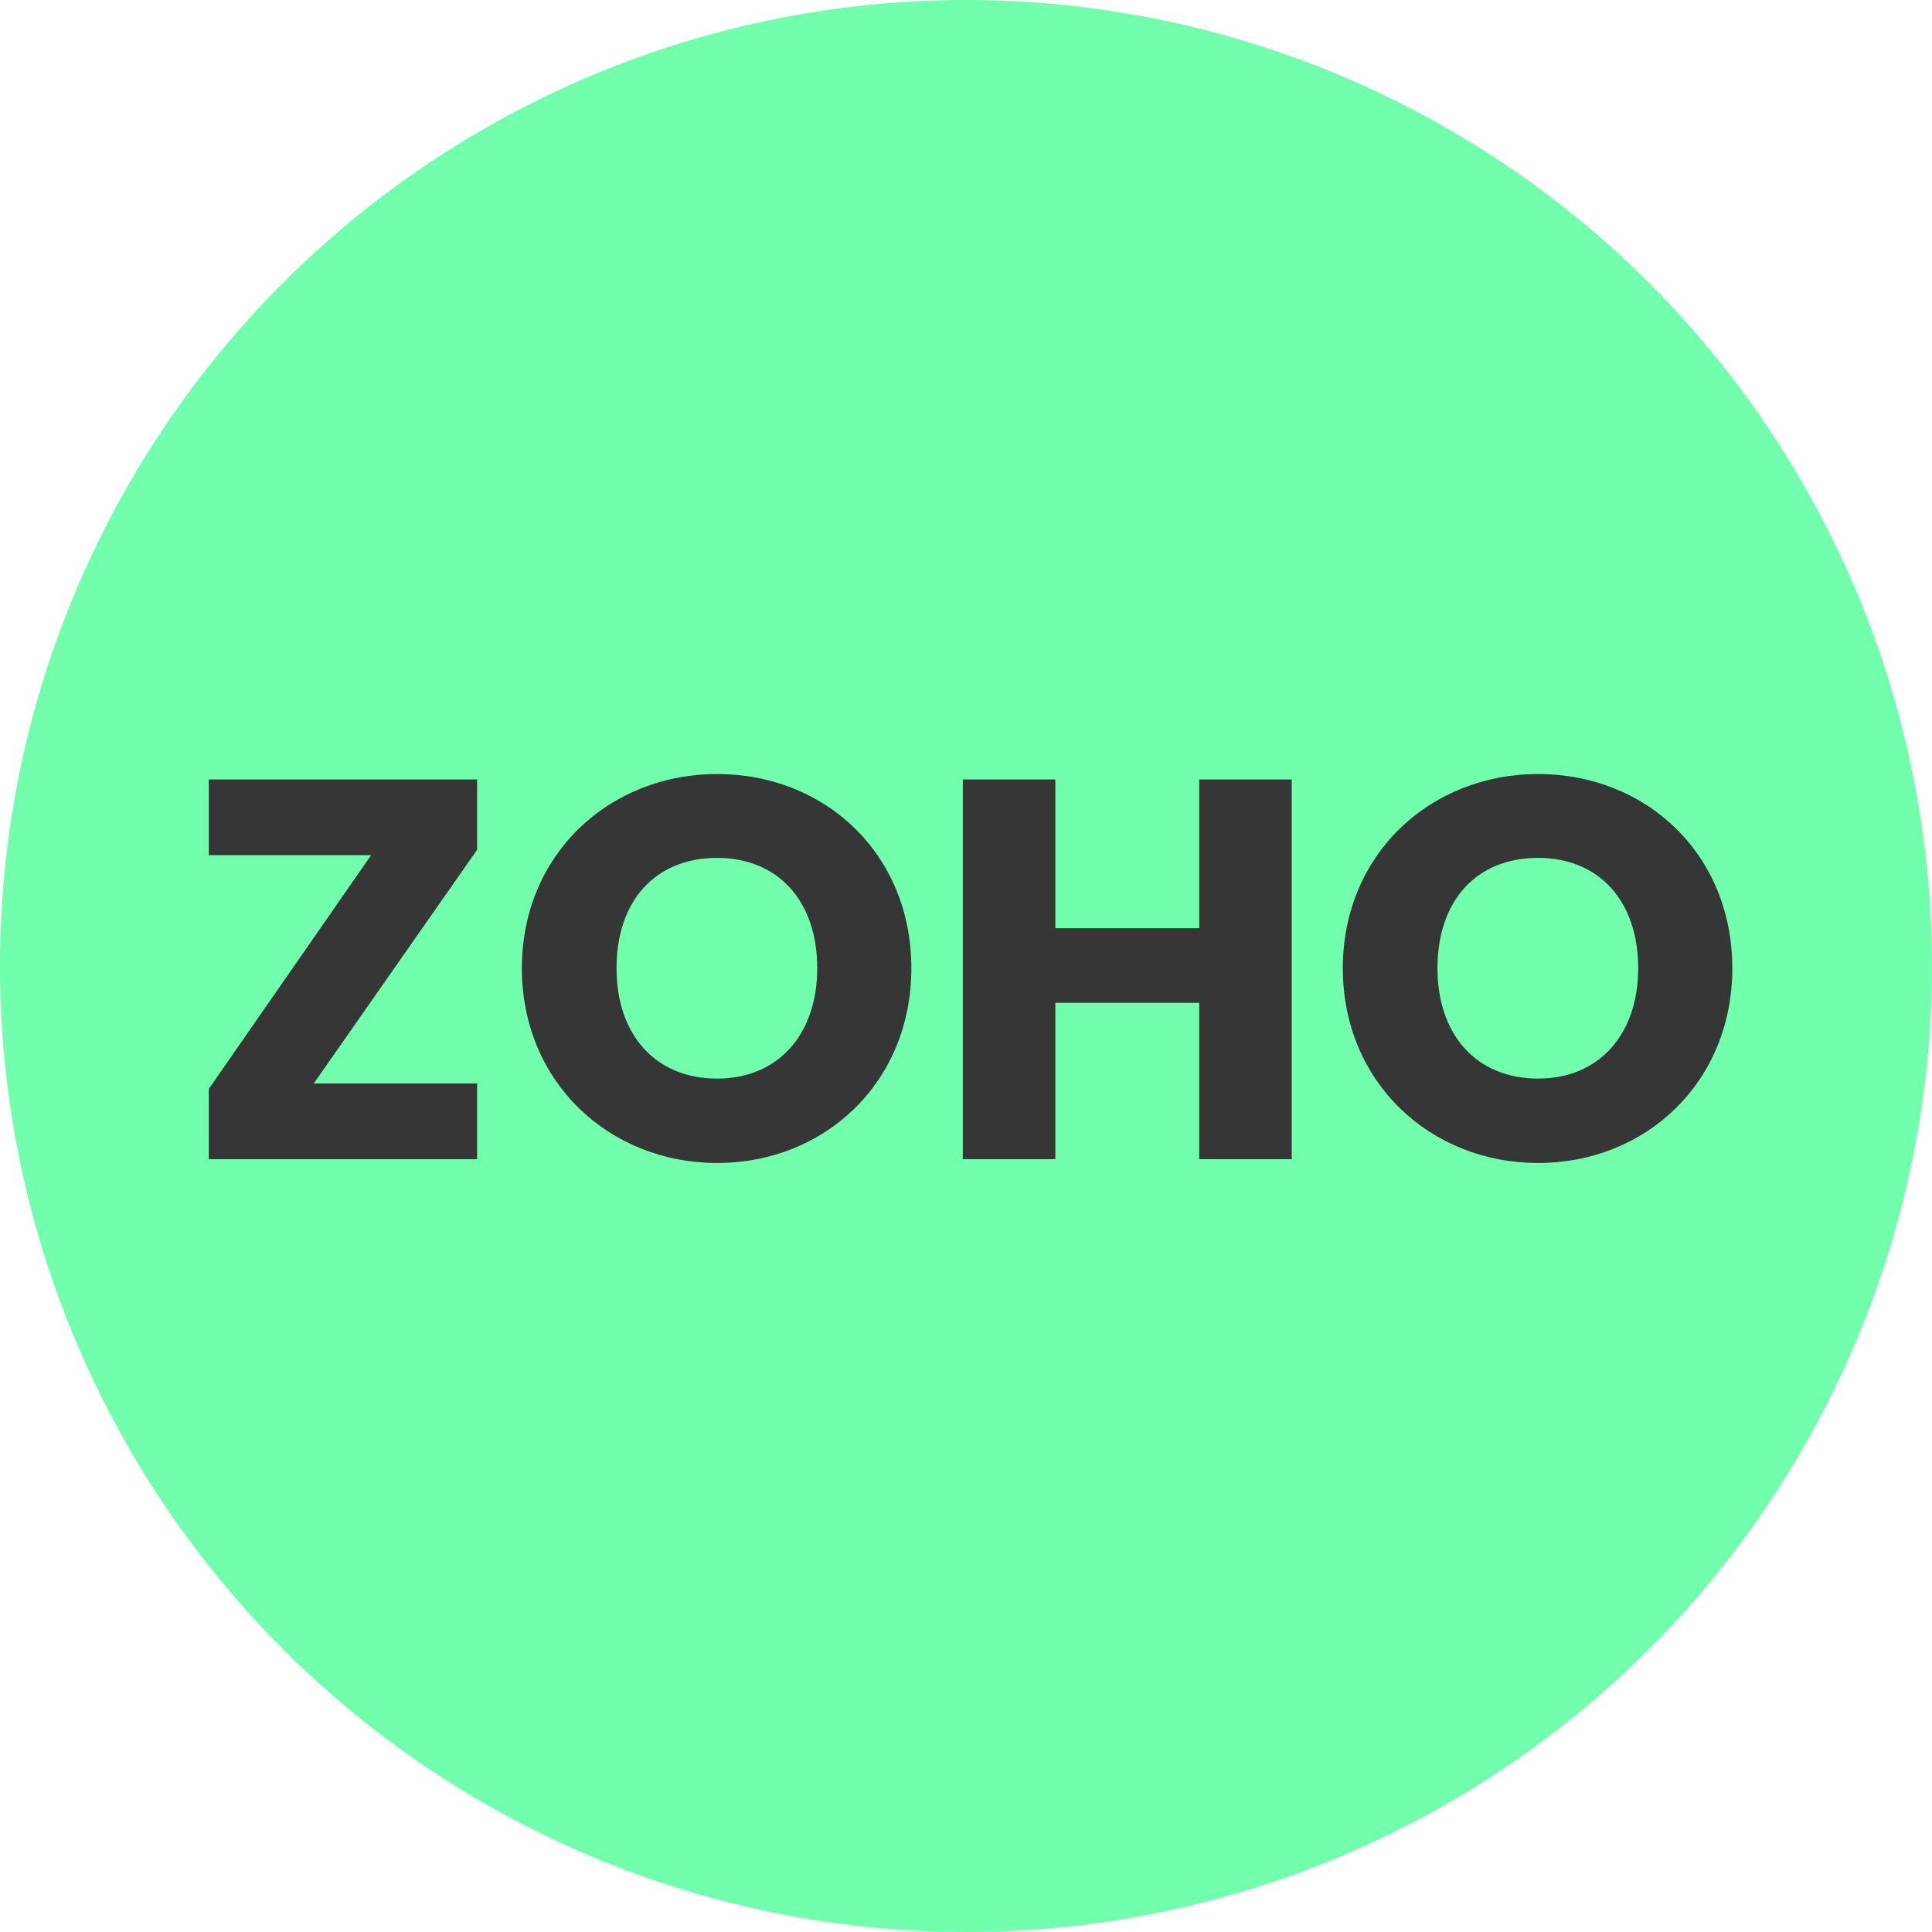 <svg width="25" height="25" viewBox="0 0 25 25" fill="none" xmlns="http://www.w3.org/2000/svg">
<circle cx="12.5" cy="12.5" r="12.5" fill="#71FEAD"/>
<path d="M6.174 10.086V10.996L4.06 14.02H6.174V15H2.702V14.09L4.802 11.066H2.702V10.086H6.174ZM11.793 12.529C11.793 14.006 10.673 15.049 9.28 15.049C7.887 15.049 6.753 14.006 6.753 12.529C6.753 11.052 7.887 10.016 9.28 10.016C10.68 10.016 11.793 11.052 11.793 12.529ZM7.978 12.529C7.978 13.39 8.482 13.957 9.28 13.957C10.064 13.957 10.575 13.39 10.575 12.529C10.575 11.654 10.064 11.101 9.28 11.101C8.482 11.101 7.978 11.654 7.978 12.529ZM15.518 15V12.977H13.656V15H12.459V10.086H13.656V12.011H15.518V10.086H16.715V15H15.518ZM22.416 12.529C22.416 14.006 21.296 15.049 19.903 15.049C18.51 15.049 17.376 14.006 17.376 12.529C17.376 11.052 18.51 10.016 19.903 10.016C21.303 10.016 22.416 11.052 22.416 12.529ZM18.601 12.529C18.601 13.39 19.105 13.957 19.903 13.957C20.687 13.957 21.198 13.39 21.198 12.529C21.198 11.654 20.687 11.101 19.903 11.101C19.105 11.101 18.601 11.654 18.601 12.529Z" fill="#363637"/>
</svg>
